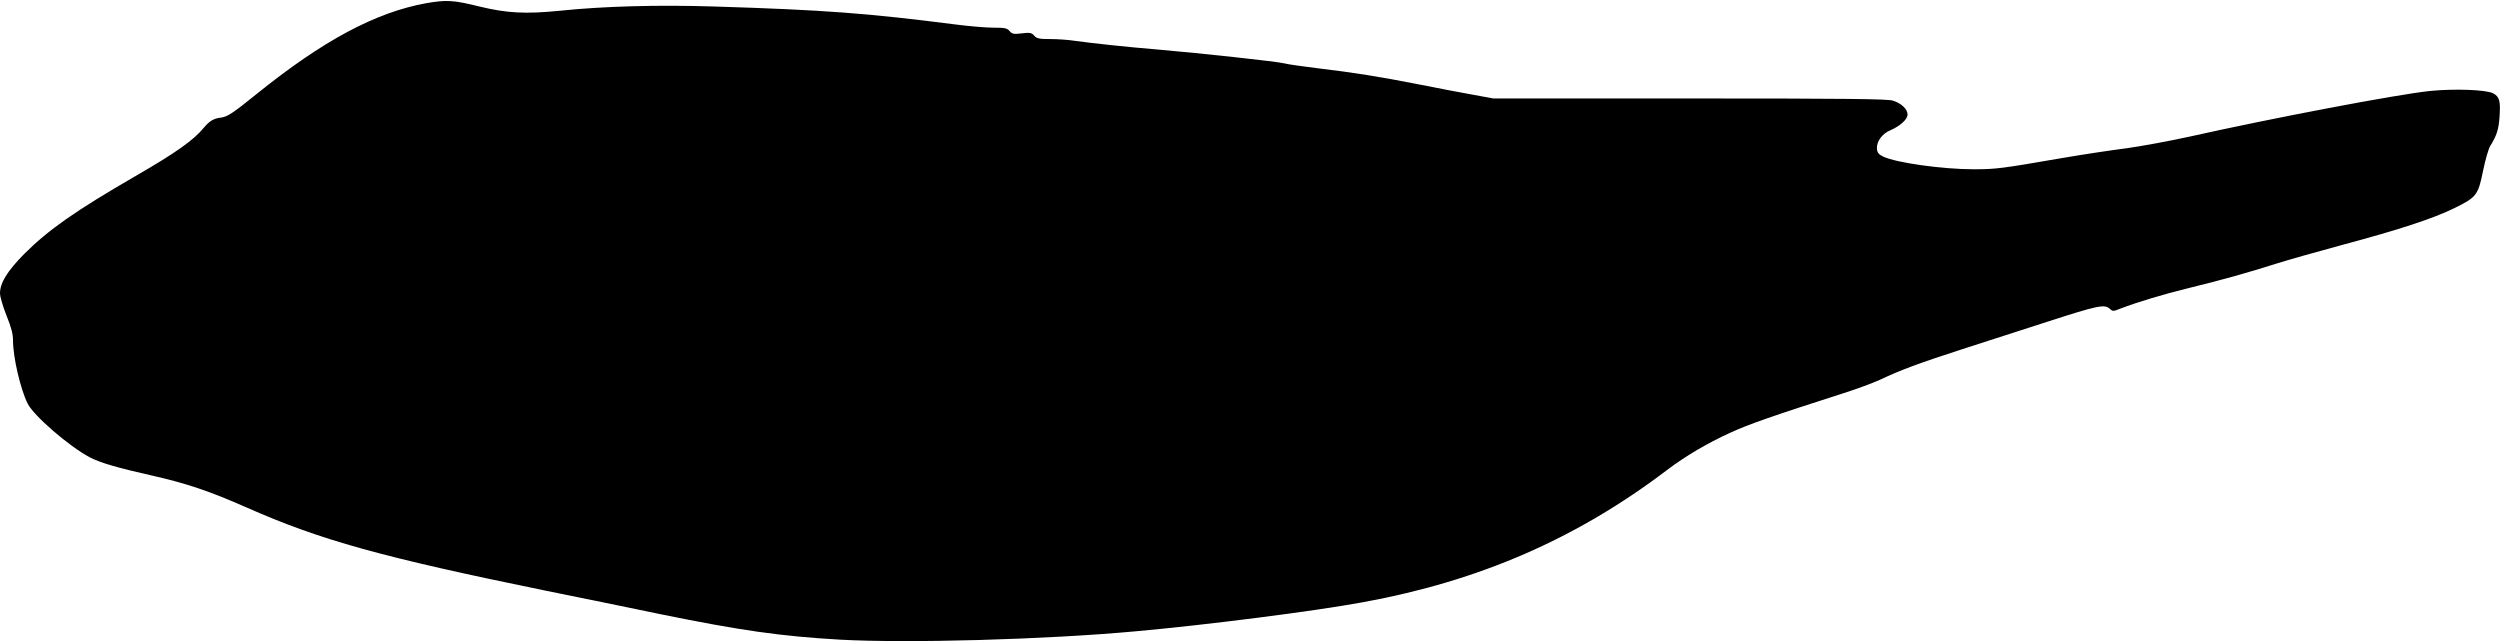 <?xml version="1.0" standalone="no"?>
<!DOCTYPE svg PUBLIC "-//W3C//DTD SVG 20010904//EN"
 "http://www.w3.org/TR/2001/REC-SVG-20010904/DTD/svg10.dtd">
<svg version="1.0" xmlns="http://www.w3.org/2000/svg"
 width="1536pt" height="394pt" viewBox="0 0 1536 394"
 preserveAspectRatio="xMidYMid meet">
<g transform="translate(0,394) scale(0.1,-0.1)"
fill="#000000" stroke="none">
<path d="M2617 3920 c-309 -56 -633 -229 -1041 -558 -146 -118 -180 -141 -222
-145 -41 -5 -68 -21 -101 -61 -63 -77 -173 -155 -421 -298 -368 -213 -535
-330 -683 -478 -104 -105 -149 -178 -149 -242 0 -21 18 -82 40 -137 30 -74 40
-113 40 -154 0 -103 46 -299 90 -387 38 -75 253 -261 380 -329 64 -34 171 -65
393 -115 203 -46 348 -95 572 -194 452 -200 829 -305 1842 -512 214 -43 530
-108 703 -144 491 -100 736 -135 1100 -156 415 -23 1257 0 1815 51 444 40
1103 124 1405 180 709 130 1306 389 1862 811 112 85 246 164 388 229 113 52
256 102 699 244 79 25 178 62 220 81 129 61 237 101 496 185 138 44 376 121
530 171 312 101 355 110 386 82 20 -18 22 -18 67 0 107 41 261 87 419 126 201
49 362 94 538 150 72 23 254 74 405 115 344 92 556 161 685 224 141 69 150 80
181 232 14 68 34 138 45 154 38 60 51 101 56 176 7 99 0 125 -40 146 -43 22
-238 29 -388 14 -207 -22 -970 -167 -1479 -281 -124 -27 -297 -59 -385 -71
-88 -11 -266 -38 -395 -60 -375 -65 -408 -69 -545 -69 -190 0 -476 40 -555 78
-27 13 -36 24 -38 47 -4 44 31 93 81 114 61 26 107 68 107 97 0 34 -39 70 -91
86 -35 10 -280 13 -1249 13 l-1205 0 -125 23 c-69 12 -215 40 -325 62 -255 50
-406 74 -625 100 -96 12 -191 25 -211 31 -43 11 -512 62 -769 84 -204 17 -407
39 -515 54 -38 6 -106 11 -151 11 -69 0 -84 3 -100 21 -16 18 -26 20 -76 14
-50 -6 -59 -4 -75 14 -15 18 -29 21 -100 21 -45 0 -151 9 -235 20 -540 69
-804 89 -1478 110 -347 11 -681 2 -950 -26 -209 -21 -325 -15 -490 25 -166 41
-206 43 -333 21z"/>
</g>
</svg>
